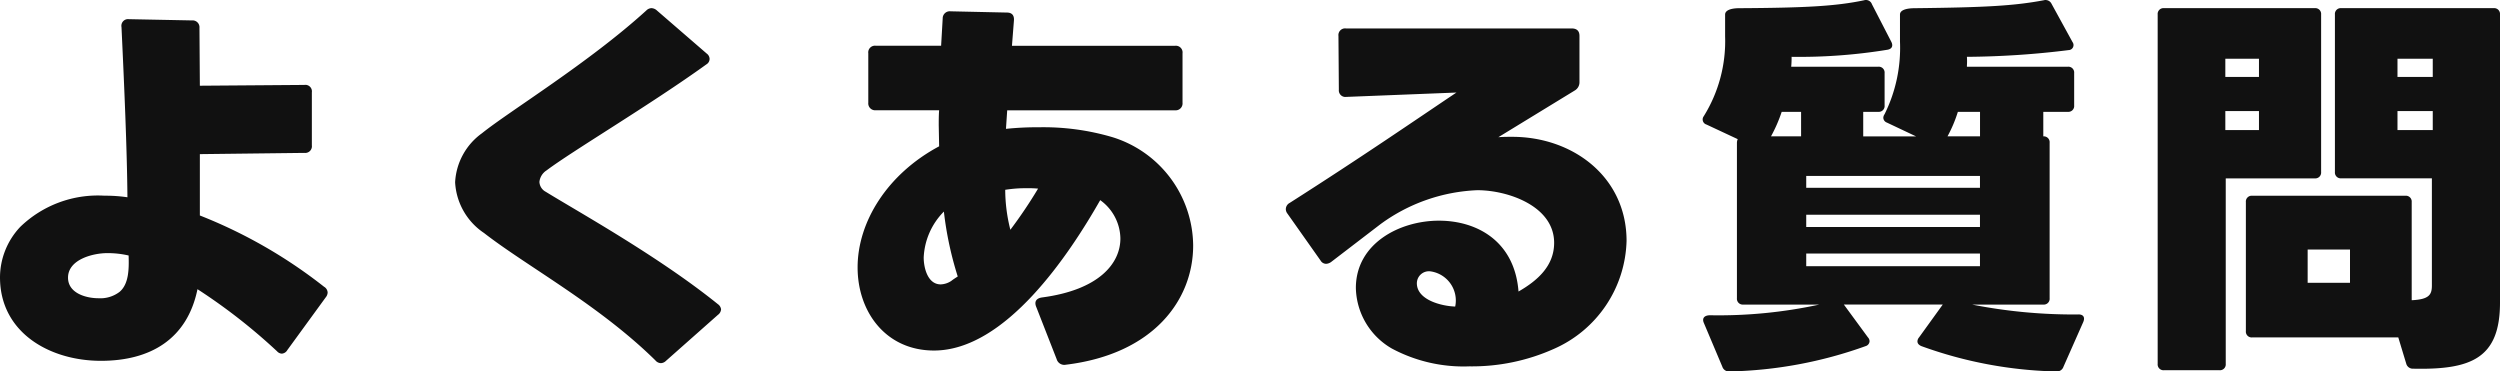 <svg height="30.035" viewBox="0 0 202.144 30.035" width="202.144" xmlns="http://www.w3.org/2000/svg"><path d="m-78.208 1.28a.553.553 0 0 0 .384.192.557.557 0 0 0 .448-.288l3.1-4.256a.665.665 0 0 0 .16-.384.564.564 0 0 0 -.288-.48 39.8 39.8 0 0 0 -10.044-5.764v-4.96l8.448-.1a.542.542 0 0 0 .608-.608v-4.288a.529.529 0 0 0 -.608-.6l-8.448.064-.032-4.672a.556.556 0 0 0 -.608-.608l-5.088-.1a.54.54 0 0 0 -.608.64c.224 4.768.448 9.92.48 13.76a12.344 12.344 0 0 0 -1.856-.128 9.029 9.029 0 0 0 -6.816 2.528 5.976 5.976 0 0 0 -1.632 4.072c0 4.48 4.032 6.752 8.16 6.752 3.968 0 6.976-1.728 7.808-5.792a46.392 46.392 0 0 1 6.432 5.02zm-12-7.744c.032 1.056.032 2.3-.736 2.944a2.556 2.556 0 0 1 -1.7.512c-1.024 0-2.464-.416-2.464-1.664 0-1.472 2.016-1.984 3.168-1.984a7.525 7.525 0 0 1 1.732.192zm43.456 8.512 4.192-3.712a.6.6 0 0 0 .256-.448.6.6 0 0 0 -.256-.416c-4.8-3.872-11.328-7.488-13.92-9.088a.95.95 0 0 1 -.512-.8 1.259 1.259 0 0 1 .576-.928c2.08-1.568 8.448-5.344 12.928-8.576a.516.516 0 0 0 .256-.448.548.548 0 0 0 -.224-.416l-4.032-3.488a.691.691 0 0 0 -.448-.192.62.62 0 0 0 -.416.192c-4.64 4.224-11.1 8.16-13.28 9.92a5.208 5.208 0 0 0 -2.176 3.968 5.269 5.269 0 0 0 2.336 4.1c3.456 2.688 9.312 5.824 13.856 10.3a.605.605 0 0 0 .448.224.62.62 0 0 0 .416-.192zm32.32.32c7.136-.864 10.3-5.28 10.3-9.632a9.252 9.252 0 0 0 -6.528-8.768 19.7 19.7 0 0 0 -5.952-.8 24.208 24.208 0 0 0 -2.656.128l.1-1.5h13.568a.556.556 0 0 0 .608-.608v-4a.542.542 0 0 0 -.608-.608h-13.184l.16-2.048c.032-.416-.16-.64-.576-.64l-4.544-.1a.572.572 0 0 0 -.64.576l-.128 2.208h-5.28a.542.542 0 0 0 -.608.608v4a.556.556 0 0 0 .608.608h5.12c-.032.416-.032.8-.032 1.216l.032 1.7c-4.192 2.24-6.592 6.112-6.592 9.792 0 3.616 2.3 6.72 6.176 6.72 5.792 0 10.944-7.776 13.44-12.16a3.882 3.882 0 0 1 1.632 3.1c0 2.016-1.728 4.16-6.336 4.768-.448.064-.64.32-.48.736l1.664 4.256a.64.64 0 0 0 .736.448zm-4.48-10.912a13.23 13.23 0 0 1 -.416-3.232 10.491 10.491 0 0 1 1.792-.128 7.8 7.8 0 0 1 .864.032 37.824 37.824 0 0 1 -2.24 3.328zm-4.256 3.776c-.192.128-.352.224-.512.352a1.631 1.631 0 0 1 -.864.288c-1.056 0-1.376-1.344-1.376-2.176a5.62 5.62 0 0 1 1.632-3.712 27.775 27.775 0 0 0 1.12 5.248zm30.208-1.184 3.968-3.04a14.186 14.186 0 0 1 7.84-2.752c2.464 0 6.208 1.28 6.208 4.256 0 1.888-1.376 3.072-2.88 3.936-.32-4.1-3.392-5.728-6.432-5.728-3.2 0-6.72 1.856-6.72 5.44a5.786 5.786 0 0 0 2.912 4.9 12.292 12.292 0 0 0 6.272 1.44 16.188 16.188 0 0 0 6.816-1.408 9.82 9.82 0 0 0 5.888-8.736c0-5.184-4.352-8.416-9.248-8.416-.384 0-.736 0-1.12.032l6.176-3.776a.768.768 0 0 0 .384-.7v-3.712c0-.416-.224-.608-.64-.608h-18.24a.542.542 0 0 0 -.608.608l.032 4.352a.532.532 0 0 0 .608.576l8.9-.352c-3.524 2.36-7.456 5.08-13.476 8.92a.582.582 0 0 0 -.32.512.6.6 0 0 0 .128.352l2.688 3.808a.516.516 0 0 0 .448.256.753.753 0 0 0 .416-.16zm10.016 3.616c-1.056-.032-3.1-.512-3.1-1.888a.977.977 0 0 1 1.088-.96 2.381 2.381 0 0 1 2.012 2.848zm50.4.64a42.558 42.558 0 0 1 -8.608-.8h5.76a.471.471 0 0 0 .512-.512v-12.576a.471.471 0 0 0 -.512-.512v-1.984h1.984a.471.471 0 0 0 .512-.512v-2.624a.471.471 0 0 0 -.512-.512h-8.16v-.1a5.168 5.168 0 0 0 0-.7 69.593 69.593 0 0 0 8.224-.544.405.405 0 0 0 .32-.64l-1.7-3.1a.541.541 0 0 0 -.64-.288c-2.4.448-4.7.576-10.4.64-.8 0-1.216.192-1.216.512v2.176a12.067 12.067 0 0 1 -1.248 5.888.516.516 0 0 0 -.1.288.433.433 0 0 0 .288.384l2.368 1.12h-4.28v-1.988h1.216a.471.471 0 0 0 .512-.512v-2.624a.471.471 0 0 0 -.512-.512h-7.04a7.536 7.536 0 0 0 .032-.8 44.137 44.137 0 0 0 7.744-.572c.384-.064.48-.32.32-.64l-1.568-3.04a.514.514 0 0 0 -.64-.32c-2.3.48-4.736.608-10.08.64-.736 0-1.152.192-1.152.512v1.76a11.489 11.489 0 0 1 -1.728 6.464.43.43 0 0 0 .224.672l2.524 1.18a.764.764 0 0 0 -.064.288v12.576a.471.471 0 0 0 .512.512h6.152a38.476 38.476 0 0 1 -8.832.864c-.448 0-.672.224-.512.608l1.5 3.552a.56.56 0 0 0 .576.384 34.629 34.629 0 0 0 11.008-2.048.436.436 0 0 0 .32-.384.458.458 0 0 0 -.128-.32l-1.952-2.66h8l-1.92 2.66a.517.517 0 0 0 -.128.32c0 .16.1.288.32.384a34.08 34.08 0 0 0 10.912 2.048.56.56 0 0 0 .576-.384l1.6-3.616c.16-.384 0-.612-.384-.612zm-7.968-4.928v1.024h-14.048v-1.024zm0-3.136v.992h-14.048v-.992zm-16.032-8.32h1.568v1.98h-2.432a12.018 12.018 0 0 0 .864-1.98zm1.984 6.144v-.96h14.048v.96zm12.26-6.144h1.792v1.98h-2.628a10.832 10.832 0 0 0 .836-1.98zm28.86-8.384h-12.192a.471.471 0 0 0 -.512.512v28.252a.471.471 0 0 0 .512.512h4.48a.471.471 0 0 0 .512-.512v-15h7.2a.471.471 0 0 0 .512-.512v-12.74a.471.471 0 0 0 -.512-.512zm14.464 0h-12.324a.471.471 0 0 0 -.512.512v12.736a.471.471 0 0 0 .512.512h7.328v8.672c0 .736-.224 1.12-1.632 1.184v-7.936a.471.471 0 0 0 -.512-.512h-12.384a.471.471 0 0 0 -.512.512v10.432a.471.471 0 0 0 .512.512h11.812l.64 2.112a.551.551 0 0 0 .576.416c4.672.1 7.008-.832 7.008-5.344v-23.3a.471.471 0 0 0 -.512-.508zm-15.04 22.208v-2.688h3.424v2.688zm-3.936-13.888v1.536h-2.72v-1.536zm-2.72-2.756v-1.472h2.72v1.472zm16.772 2.756v1.536h-2.852v-1.536zm-2.852-2.756v-1.472h2.852v1.472z" fill="#111" transform="translate(100.608 27.123)"/></svg>
